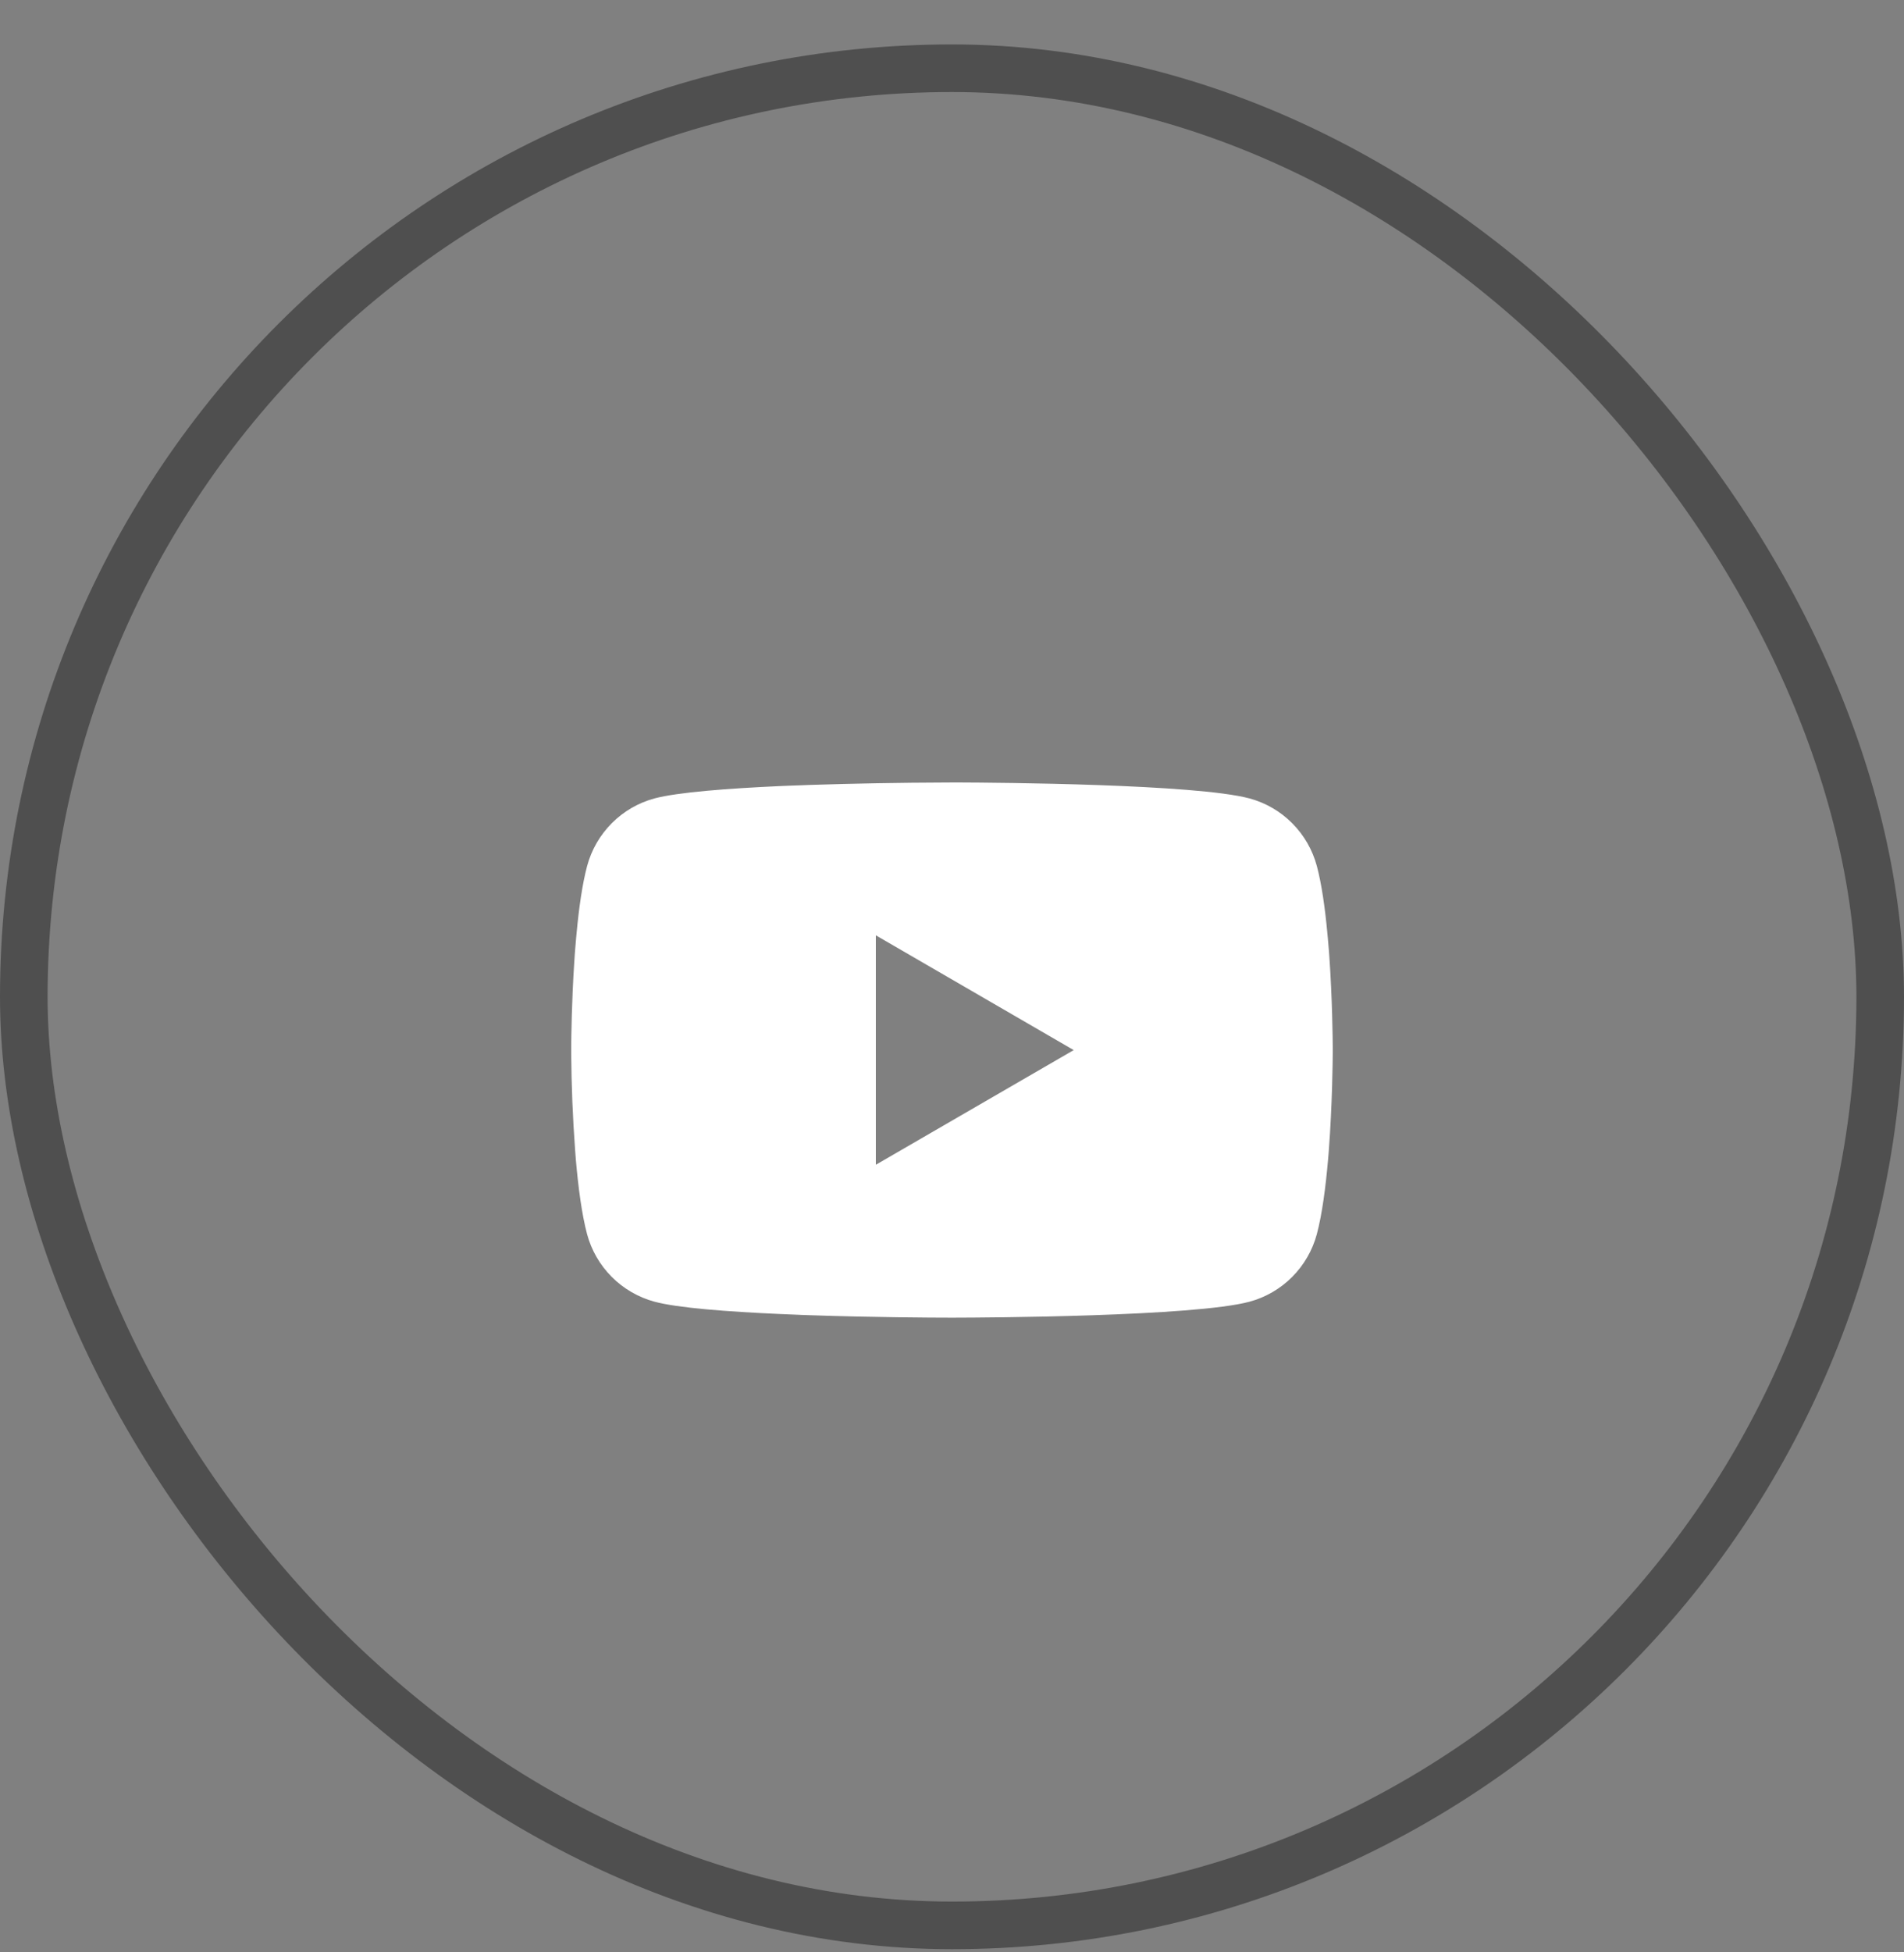 <svg width="40" height="41" viewBox="0 0 40 41" fill="none" xmlns="http://www.w3.org/2000/svg">
<rect x="0" y="0" width="40" height="41" fill="#808080" stroke="none"/>
<path d="M20.051 16.432H20.14C20.962 16.435 25.127 16.465 26.25 16.767C26.59 16.859 26.899 17.038 27.147 17.288C27.395 17.537 27.574 17.847 27.665 18.187C27.766 18.567 27.837 19.07 27.885 19.589L27.895 19.693L27.917 19.953L27.925 20.057C27.99 20.971 27.998 21.827 27.999 22.014V22.089C27.998 22.283 27.989 23.197 27.917 24.149L27.909 24.254L27.9 24.358C27.85 24.93 27.776 25.498 27.665 25.916C27.574 26.256 27.395 26.565 27.147 26.815C26.899 27.064 26.59 27.244 26.25 27.336C25.09 27.648 20.681 27.67 20.07 27.671H19.928C19.619 27.671 18.341 27.665 17.001 27.619L16.831 27.613L16.744 27.609L16.573 27.602L16.402 27.595C15.292 27.546 14.235 27.467 13.748 27.335C13.409 27.243 13.099 27.063 12.851 26.814C12.603 26.565 12.424 26.255 12.333 25.916C12.222 25.499 12.148 24.93 12.098 24.358L12.09 24.253L12.082 24.149C12.032 23.471 12.005 22.792 12 22.113L12 21.99C12.002 21.775 12.01 21.032 12.064 20.212L12.071 20.109L12.074 20.057L12.082 19.953L12.104 19.693L12.114 19.589C12.162 19.07 12.233 18.566 12.334 18.187C12.425 17.847 12.604 17.537 12.852 17.288C13.1 17.038 13.409 16.859 13.749 16.767C14.236 16.637 15.293 16.557 16.403 16.507L16.573 16.5L16.745 16.494L16.831 16.491L17.002 16.484C17.954 16.453 18.906 16.436 19.858 16.433L20.051 16.432ZM18.4 19.642V24.46L22.557 22.052L18.4 19.642Z" fill="white"/>
<rect x="0.5" y="1.433" width="39" height="39" rx="19.5" stroke="#4F4F4F"/>
</svg>
